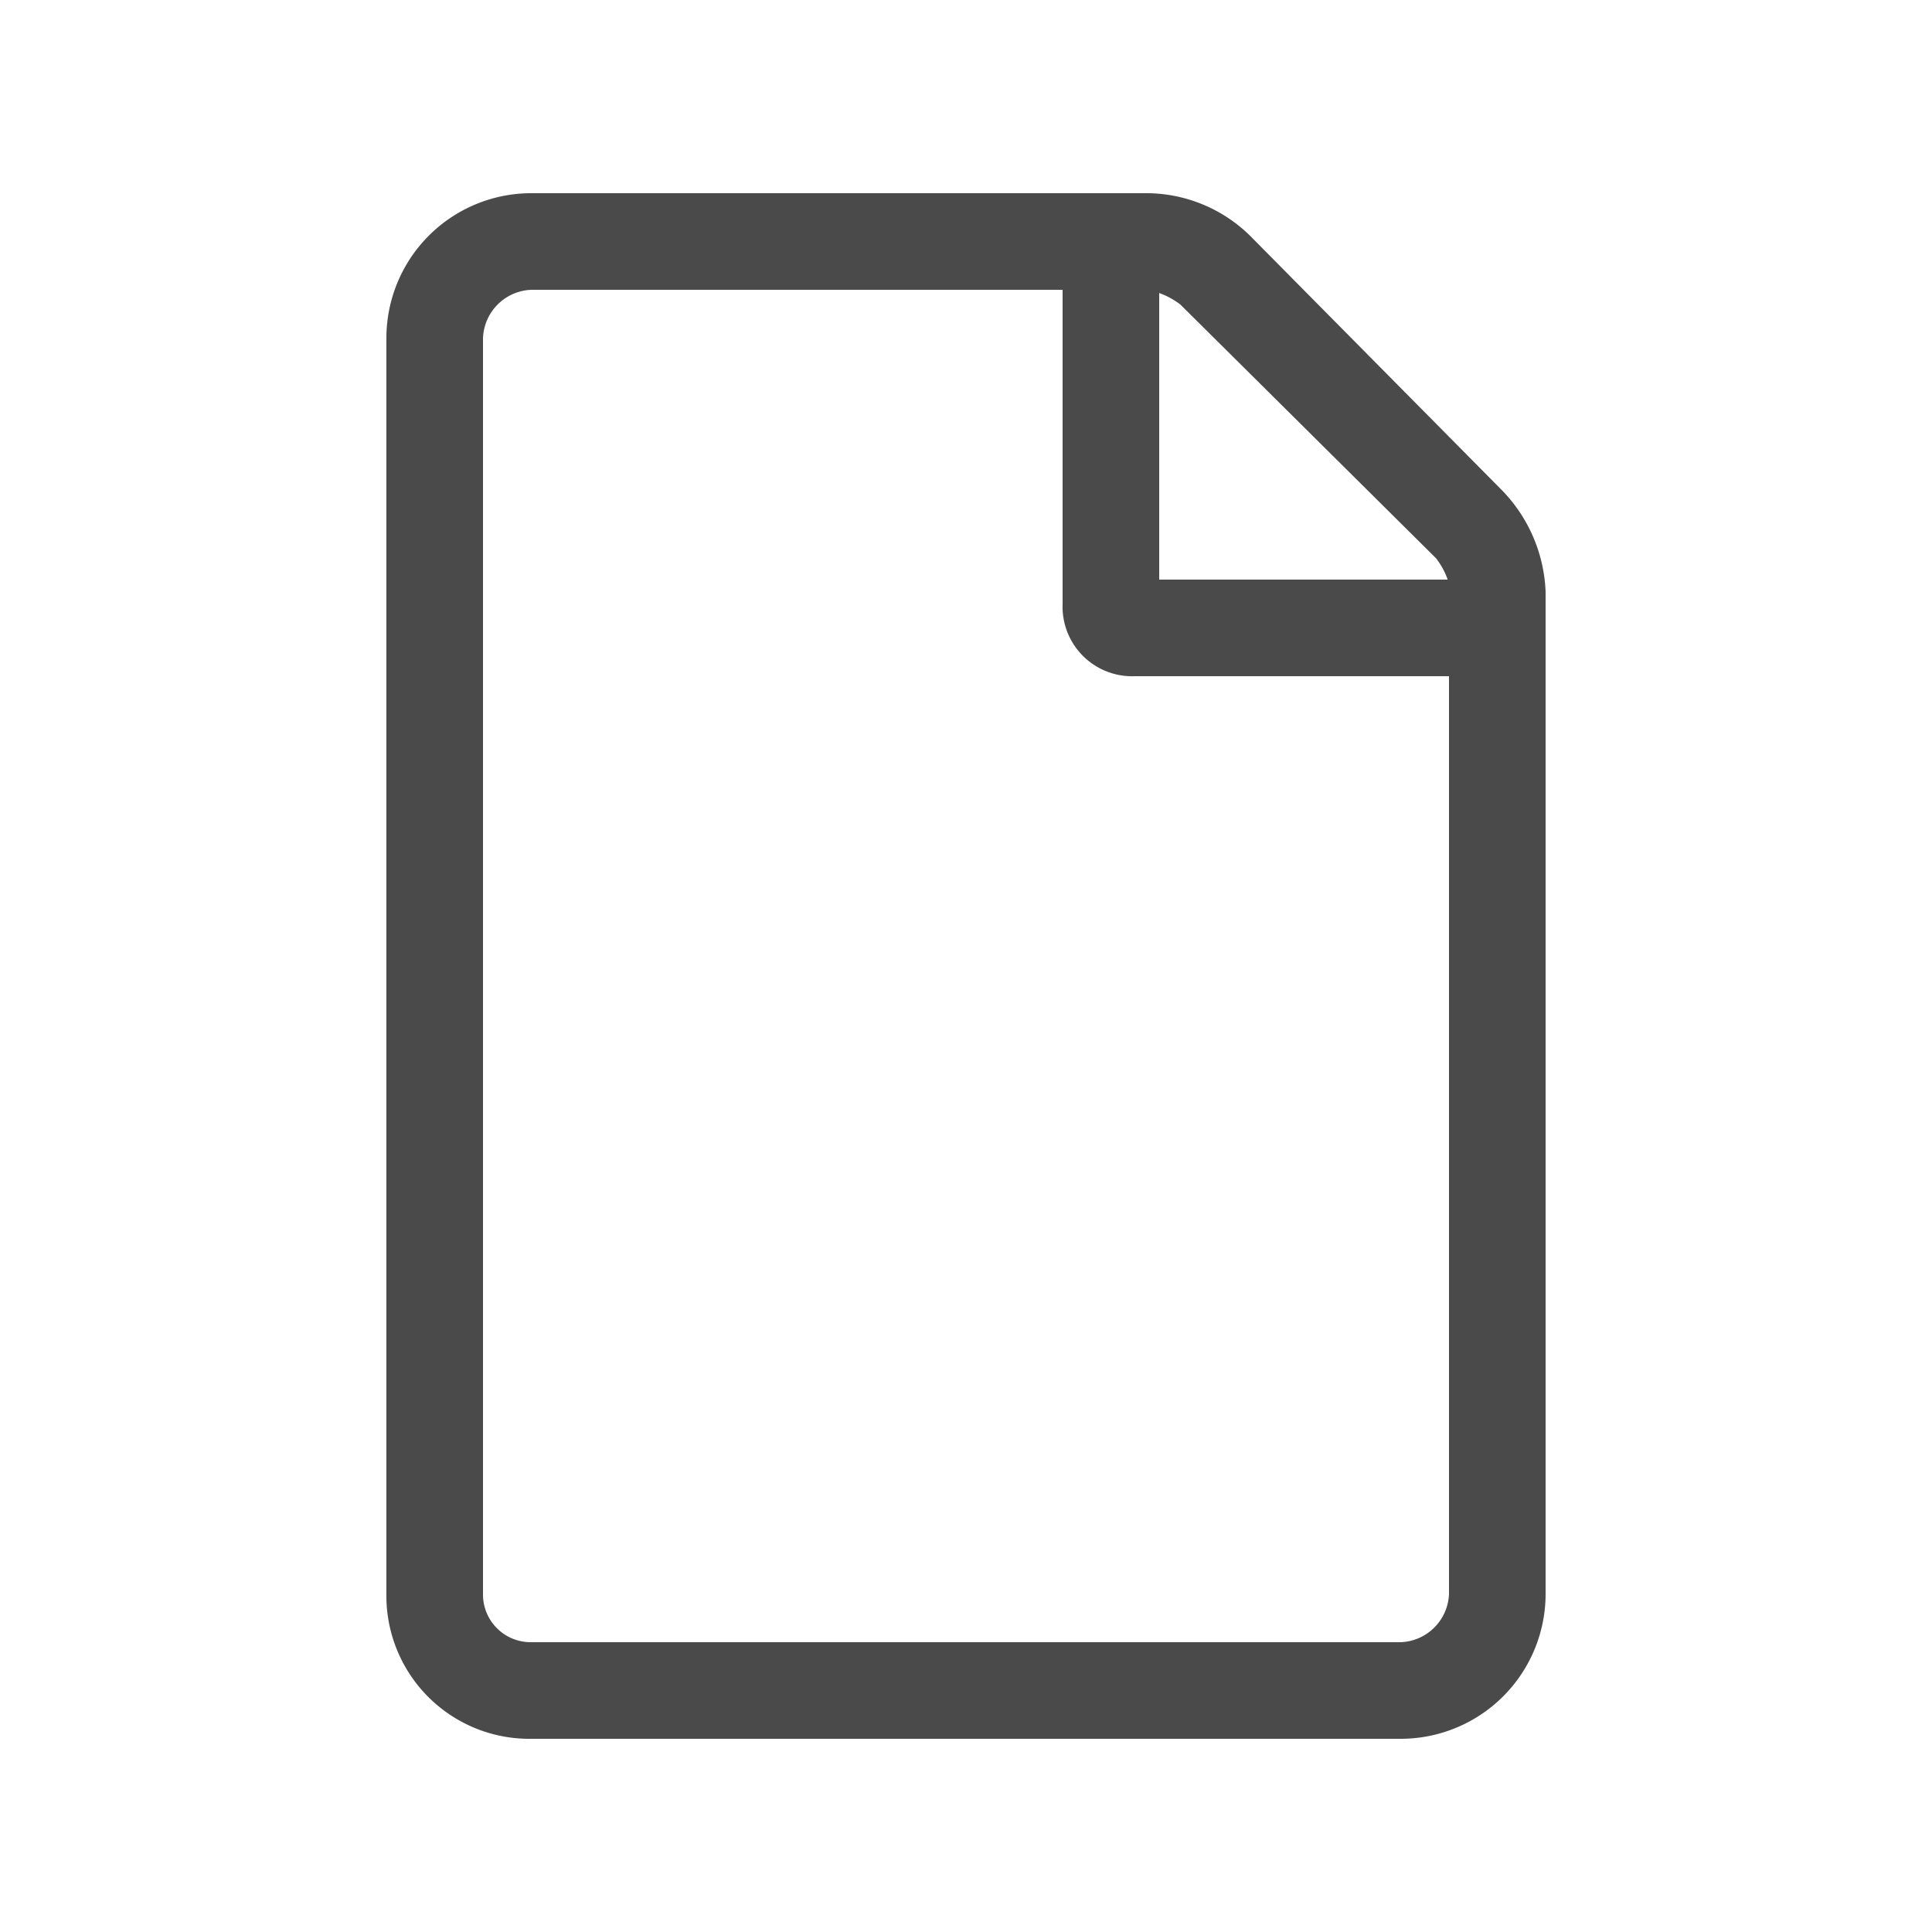 <svg id="Layer_1" data-name="Layer 1" xmlns="http://www.w3.org/2000/svg" viewBox="0 0 30 30"><defs><style>.cls-1{fill:#4a4a4a;}</style></defs><title>line-whitepaper-slate-30px</title><path class="cls-1" d="M23.3,7.59,19.41,3.66A2.3,2.3,0,0,0,17.81,3H8.25A2.25,2.25,0,0,0,6,5.25v19.5A2.22,2.22,0,0,0,8.25,27h13.5A2.25,2.25,0,0,0,24,24.75V9.19A2.39,2.39,0,0,0,23.3,7.59Zm-1,1.08a1.21,1.21,0,0,1,.18.33H18V4.55a1.21,1.21,0,0,1,.33.18ZM21.75,25.5H8.25a.74.74,0,0,1-.75-.75V5.25a.78.78,0,0,1,.75-.75H16.5V9.38a1.08,1.08,0,0,0,1.12,1.12H22.5V24.75A.78.78,0,0,1,21.75,25.5Z"/></svg>